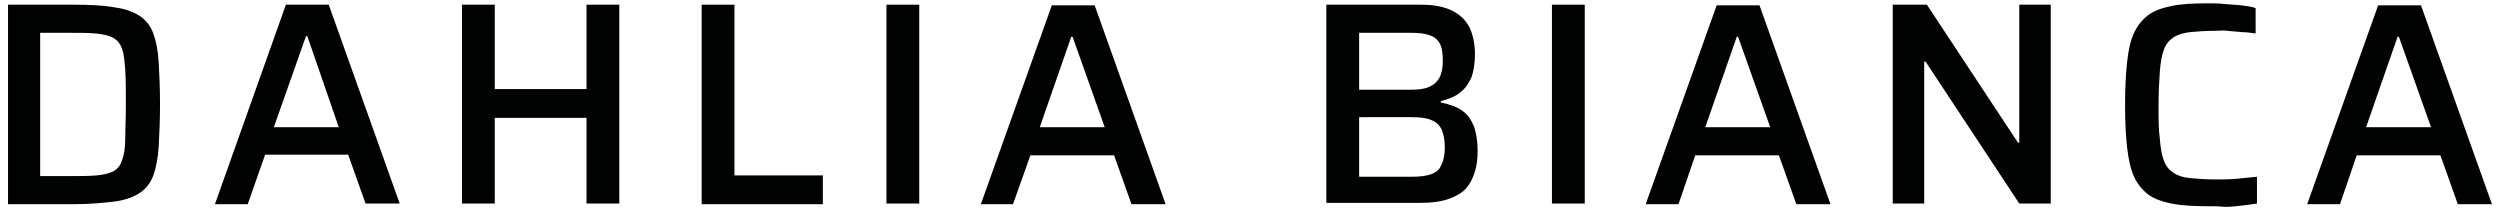 <svg version="1.1" id="Layer_1" xmlns="http://www.w3.org/2000/svg" xmlns:xlink="http://www.w3.org/1999/xlink" x="0px" y="0px"
	 viewBox="0 0 373.4 31.2" style="enable-background:new 0 0 373.4 31.2;" xml:space="preserve">
<style type="text/css">
	.st0{fill:#010202;}
</style>
<g>
	<path class="st0" d="M1.2,30.5V0.7h9.7c2.5,0,4.6,0.1,6.2,0.4c1.6,0.2,2.9,0.7,3.8,1.3c0.9,0.6,1.6,1.5,2,2.6
		c0.4,1.1,0.7,2.5,0.8,4.3c0.1,1.7,0.2,3.8,0.2,6.3c0,2.4-0.1,4.5-0.2,6.3c-0.1,1.7-0.4,3.2-0.8,4.3c-0.4,1.1-1.1,2-2,2.6
		c-0.9,0.6-2.2,1.1-3.8,1.3c-1.6,0.2-3.7,0.4-6.2,0.4H1.2z M6,26.3h4.4c1.6,0,2.9,0,4-0.1c1.1-0.1,1.9-0.3,2.5-0.6
		c0.6-0.3,1.1-0.9,1.3-1.6c0.3-0.7,0.5-1.8,0.5-3.2s0.1-3.1,0.1-5.2c0-2.1,0-3.8-0.1-5.2S18.5,8,18.2,7.2c-0.3-0.8-0.8-1.3-1.4-1.6
		c-0.6-0.3-1.4-0.5-2.5-0.6c-1-0.1-2.3-0.1-3.9-0.1H6V26.3z"/>
	<path class="st0" d="M32.1,30.5L42.7,0.7h6.4l10.6,29.7h-5.1l-2.6-7.3H39.6L37,30.5H32.1z M40.9,19h9.7L45.9,5.4h-0.2L40.9,19z"/>
	<path class="st0" d="M69,30.5V0.7h4.9v12.6h13.7V0.7h4.9v29.7h-4.9V17.6H73.9v12.8H69z"/>
	<path class="st0" d="M104.8,30.5V0.7h4.9v25.5h13.2v4.3H104.8z"/>
	<path class="st0" d="M132.4,30.5V0.7h4.9v29.7H132.4z"/>
	<path class="st0" d="M146.5,30.5l10.6-29.7h6.4l10.6,29.7h-5.1l-2.6-7.3h-12.5l-2.6,7.3H146.5z M155.3,19h9.7l-4.8-13.5h-0.2
		L155.3,19z"/>
	<path class="st0" d="M198.1,30.5V0.7h14.1c2,0,3.5,0.3,4.7,0.9c1.2,0.6,2,1.4,2.6,2.5c0.5,1.1,0.8,2.5,0.8,4c0,1.3-0.2,2.5-0.5,3.4
		c-0.4,0.9-0.9,1.7-1.7,2.3c-0.7,0.6-1.7,1-2.9,1.3v0.2c1.4,0.3,2.5,0.7,3.3,1.3c0.8,0.6,1.3,1.4,1.7,2.4c0.3,1,0.5,2.1,0.5,3.5
		c0,1.1-0.1,2.2-0.4,3.1c-0.3,1-0.7,1.8-1.3,2.5c-0.6,0.7-1.5,1.2-2.6,1.6c-1.1,0.4-2.5,0.6-4.2,0.6H198.1z M203,13.4h7.6
		c1.2,0,2.1-0.1,2.8-0.4c0.7-0.3,1.2-0.7,1.6-1.4c0.3-0.6,0.5-1.4,0.5-2.4c0-1.1-0.1-2-0.4-2.6c-0.3-0.6-0.8-1.1-1.5-1.3
		c-0.7-0.3-1.7-0.4-3-0.4H203V13.4z M203,26.4h7.7c1.3,0,2.3-0.1,3.1-0.4s1.2-0.7,1.5-1.4c0.3-0.6,0.5-1.5,0.5-2.6
		c0-1.1-0.2-2-0.5-2.7c-0.3-0.6-0.8-1.1-1.6-1.4c-0.7-0.3-1.7-0.4-3-0.4H203V26.4z"/>
	<path class="st0" d="M231.8,30.5V0.7h4.9v29.7H231.8z"/>
	<path class="st0" d="M245.8,30.5l10.6-29.7h6.4l10.6,29.7h-5.1l-2.6-7.3h-12.5l-2.5,7.3H245.8z M254.7,19h9.7l-4.8-13.5h-0.2
		L254.7,19z"/>
	<path class="st0" d="M282.7,30.5V0.7h5.1l13.6,20.6h0.2V0.7h4.7v29.7h-4.7l-14-21.2h-0.2v21.2H282.7z"/>
	<path class="st0" d="M329.7,30.8c-2.1,0-3.9-0.1-5.4-0.4c-1.4-0.3-2.6-0.7-3.5-1.4c-0.9-0.7-1.6-1.6-2.1-2.7
		c-0.5-1.1-0.8-2.6-1-4.3c-0.2-1.8-0.3-3.9-0.3-6.3c0-2.5,0.1-4.6,0.3-6.4s0.5-3.2,1-4.3c0.5-1.1,1.2-2,2.1-2.7
		c0.9-0.7,2.1-1.1,3.5-1.4c1.4-0.3,3.2-0.4,5.4-0.4c0.8,0,1.7,0,2.6,0.1c0.9,0.1,1.7,0.1,2.5,0.2c0.8,0.1,1.5,0.2,2.1,0.4V5
		c-0.7-0.1-1.4-0.2-2.1-0.2c-0.7-0.1-1.4-0.1-2.1-0.2s-1.2,0-1.7,0c-1.6,0-2.9,0.1-3.9,0.2c-1,0.1-1.9,0.4-2.5,0.8
		c-0.6,0.4-1.1,1-1.4,1.8c-0.3,0.8-0.5,1.9-0.6,3.2c-0.1,1.4-0.2,3.1-0.2,5.1c0,2,0,3.7,0.2,5.1c0.1,1.4,0.3,2.4,0.6,3.2
		c0.3,0.8,0.8,1.4,1.4,1.8c0.6,0.4,1.4,0.7,2.5,0.8c1,0.1,2.3,0.2,3.9,0.2c1,0,2,0,3.1-0.1c1.1-0.1,2.1-0.2,3-0.3v4
		c-0.6,0.1-1.4,0.2-2.2,0.3c-0.8,0.1-1.7,0.2-2.6,0.2C331.4,30.8,330.5,30.8,329.7,30.8z"/>
	<path class="st0" d="M344.6,30.5l10.6-29.7h6.4l10.6,29.7h-5.1l-2.6-7.3H352l-2.5,7.3H344.6z M353.4,19h9.7l-4.8-13.5h-0.2
		L353.4,19z"/>
</g>
</svg>
